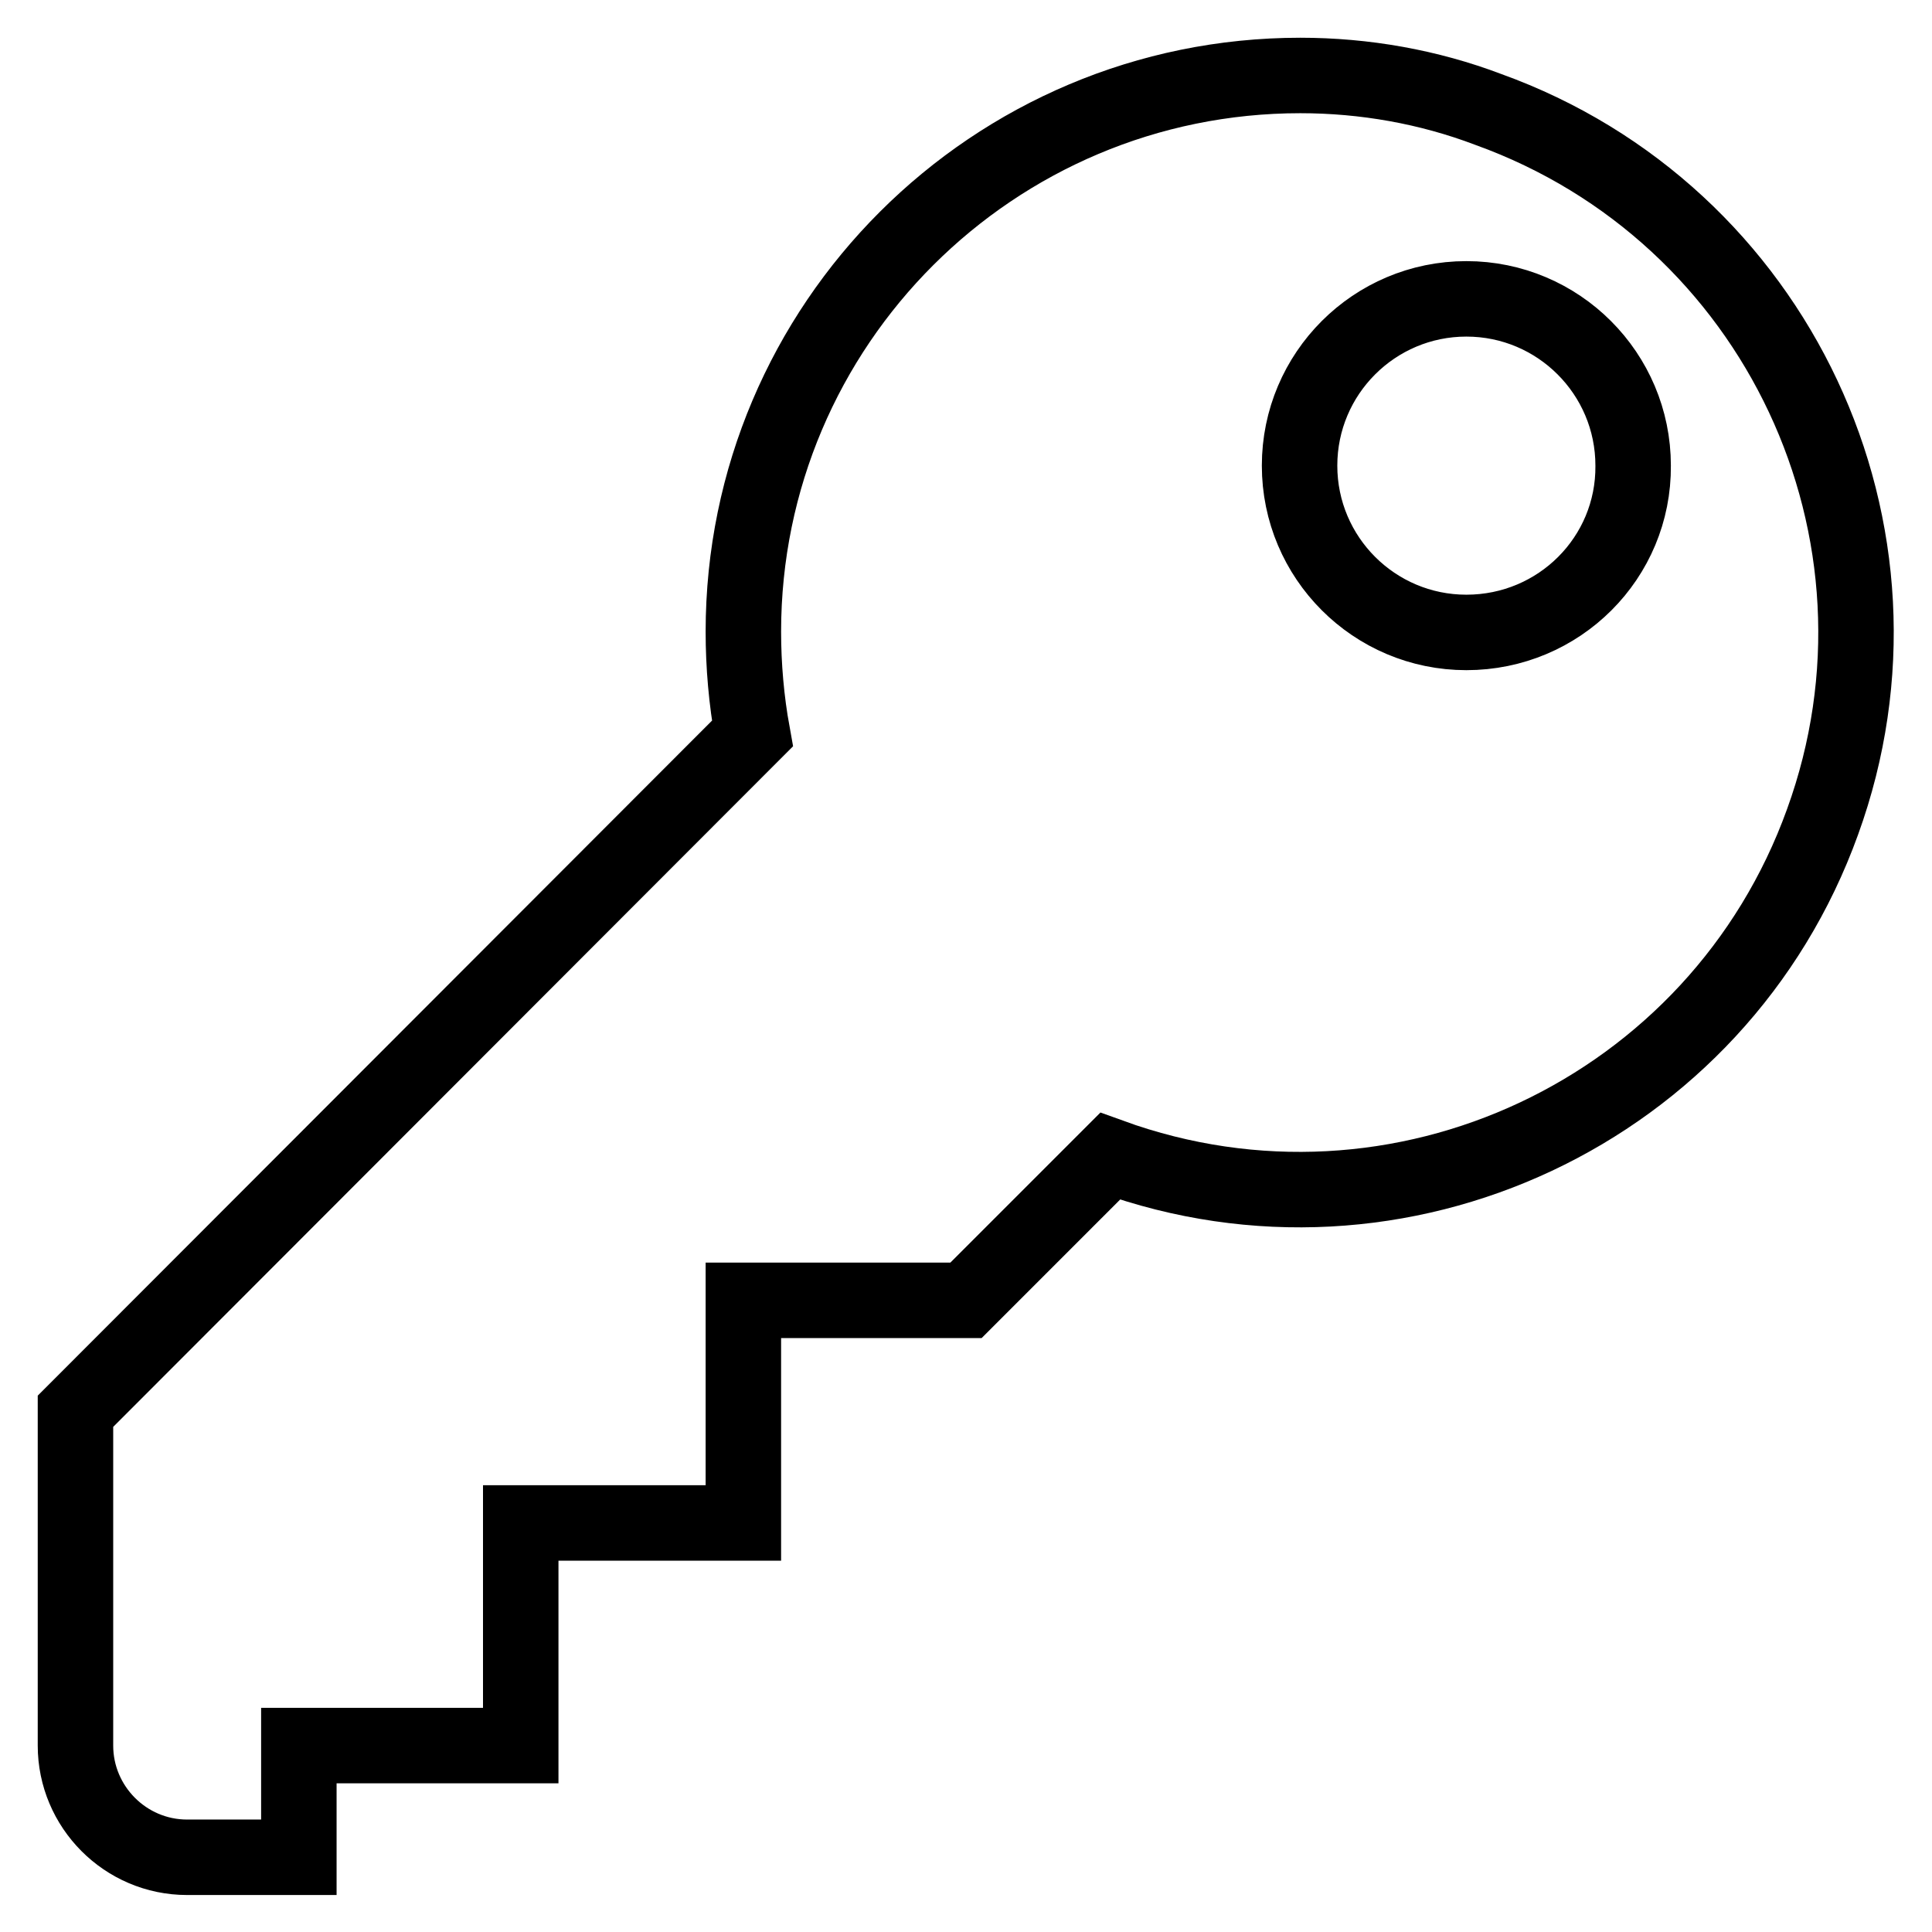 <?xml version="1.0" encoding="utf-8"?>
<!-- Svg Vector Icons : http://www.onlinewebfonts.com/icon -->
<!DOCTYPE svg PUBLIC "-//W3C//DTD SVG 1.1//EN" "http://www.w3.org/Graphics/SVG/1.1/DTD/svg11.dtd">
<svg version="1.1" xmlns="http://www.w3.org/2000/svg" xmlns:xlink="http://www.w3.org/1999/xlink" x="0px" y="0px" viewBox="0 0 256 256" enable-background="new 0 0 256 256" xml:space="preserve">
<g> <path stroke-width="10" fill-opacity="0" stroke="#000000"  d="M172.3,10c-40.7,0-73.8,33-73.8,73.7c0,4.5,0.4,9.1,1.2,13.5L10,187v44.3c0,8.1,6.6,14.8,14.8,14.8h14.8 v-14.8H69v-29.5h29.5v-29.5H128l19.1-19.1c38.3,13.9,80.6-6,94.4-44.3c13.9-38.3-6-80.6-44.3-94.4C189.3,11.5,180.8,10,172.3,10z  M194.3,83.8c-12.2,0-22.1-9.9-22.1-22.1c0-12.2,9.9-22.1,22.1-22.1c12.2,0,22.1,9.9,22.1,22.1C216.5,73.9,206.6,83.8,194.3,83.8z" /></g>
</svg>